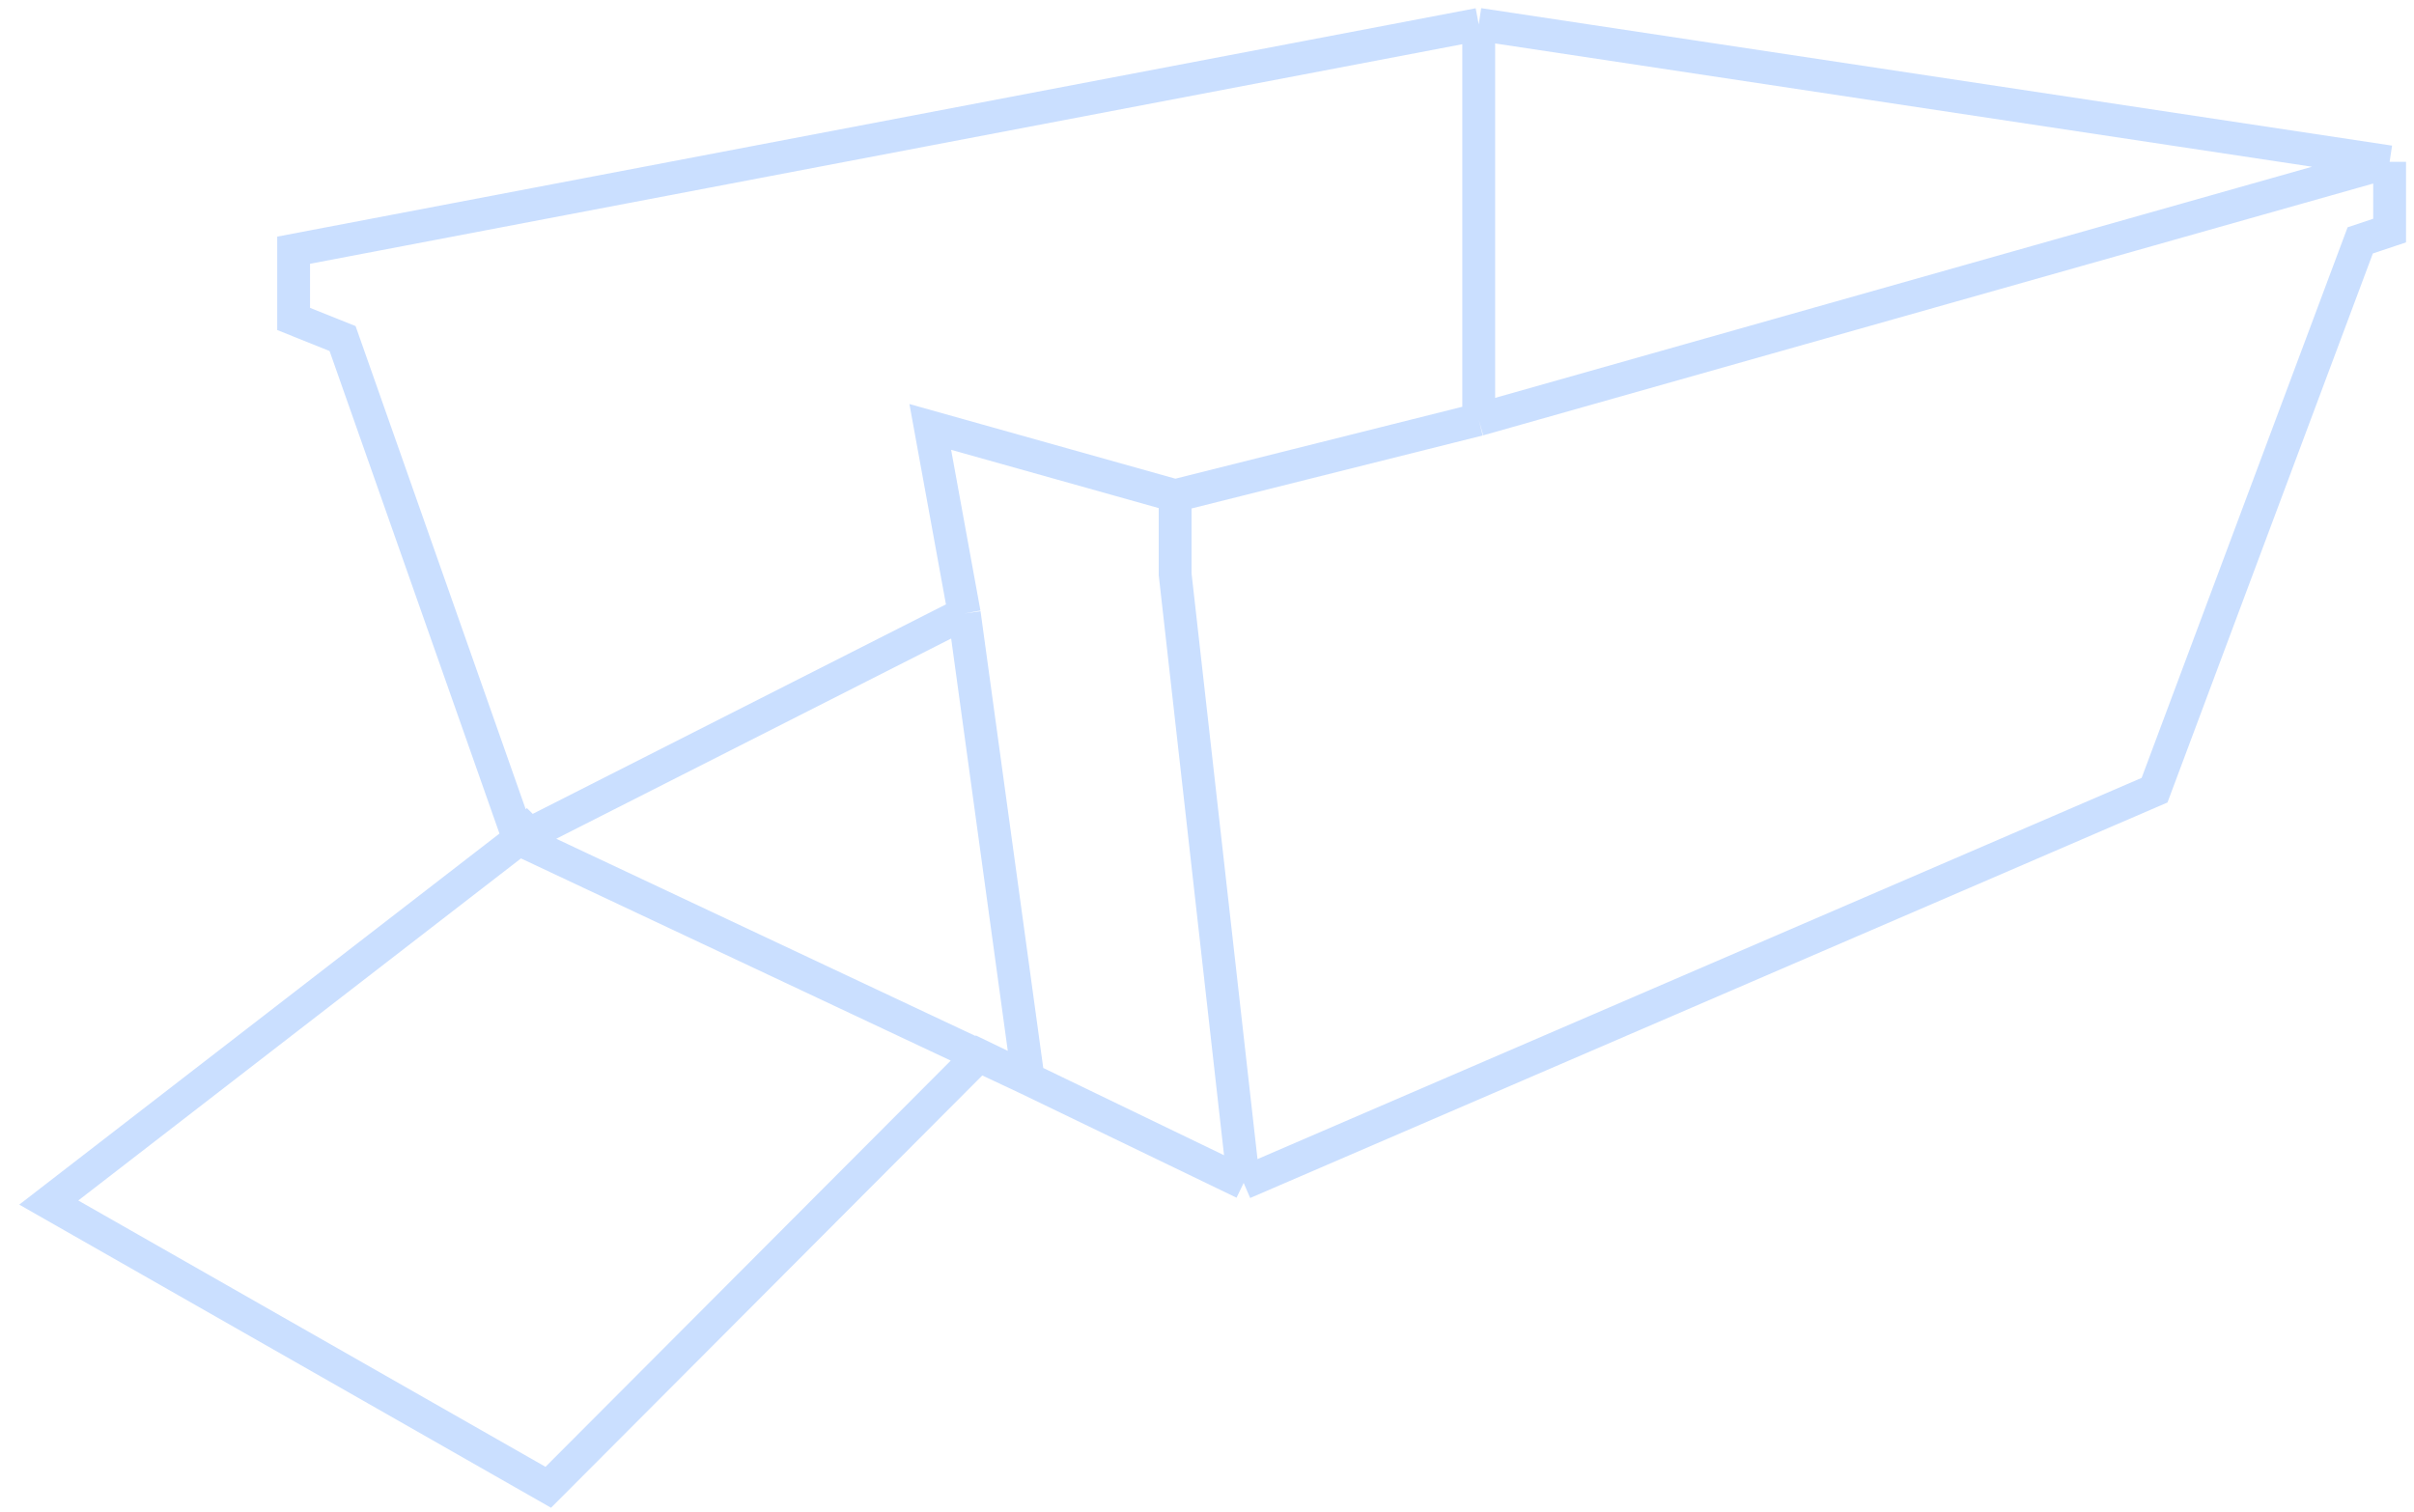 <svg width="99" height="62" viewBox="0 0 99 62" fill="none" xmlns="http://www.w3.org/2000/svg">
<path d="M51.004 48.517L88.36 32.409L96.795 9.859L98 9.456V6.638M51.004 48.517L48.193 23.55V20.329M51.004 48.517L42.167 44.251M98 6.638L60.644 1M98 6.638L91.975 8.342L60.644 17.208M60.644 1L12.042 10.262V13.081L14.05 13.886L21.28 34.423M60.644 1V3.416V17.208M21.28 34.423L22.084 33.617M21.28 34.423L39.546 25.161M21.28 34.423L42.167 44.251M21.28 34.423L2 49.322L22.485 61L40.159 43.282L42.167 44.251M48.193 20.329L38.151 17.51L39.546 25.161M48.193 20.329L60.644 17.208M39.546 25.161L42.167 44.251" stroke="#CADFFF" stroke-width="1.346"/>
</svg>
